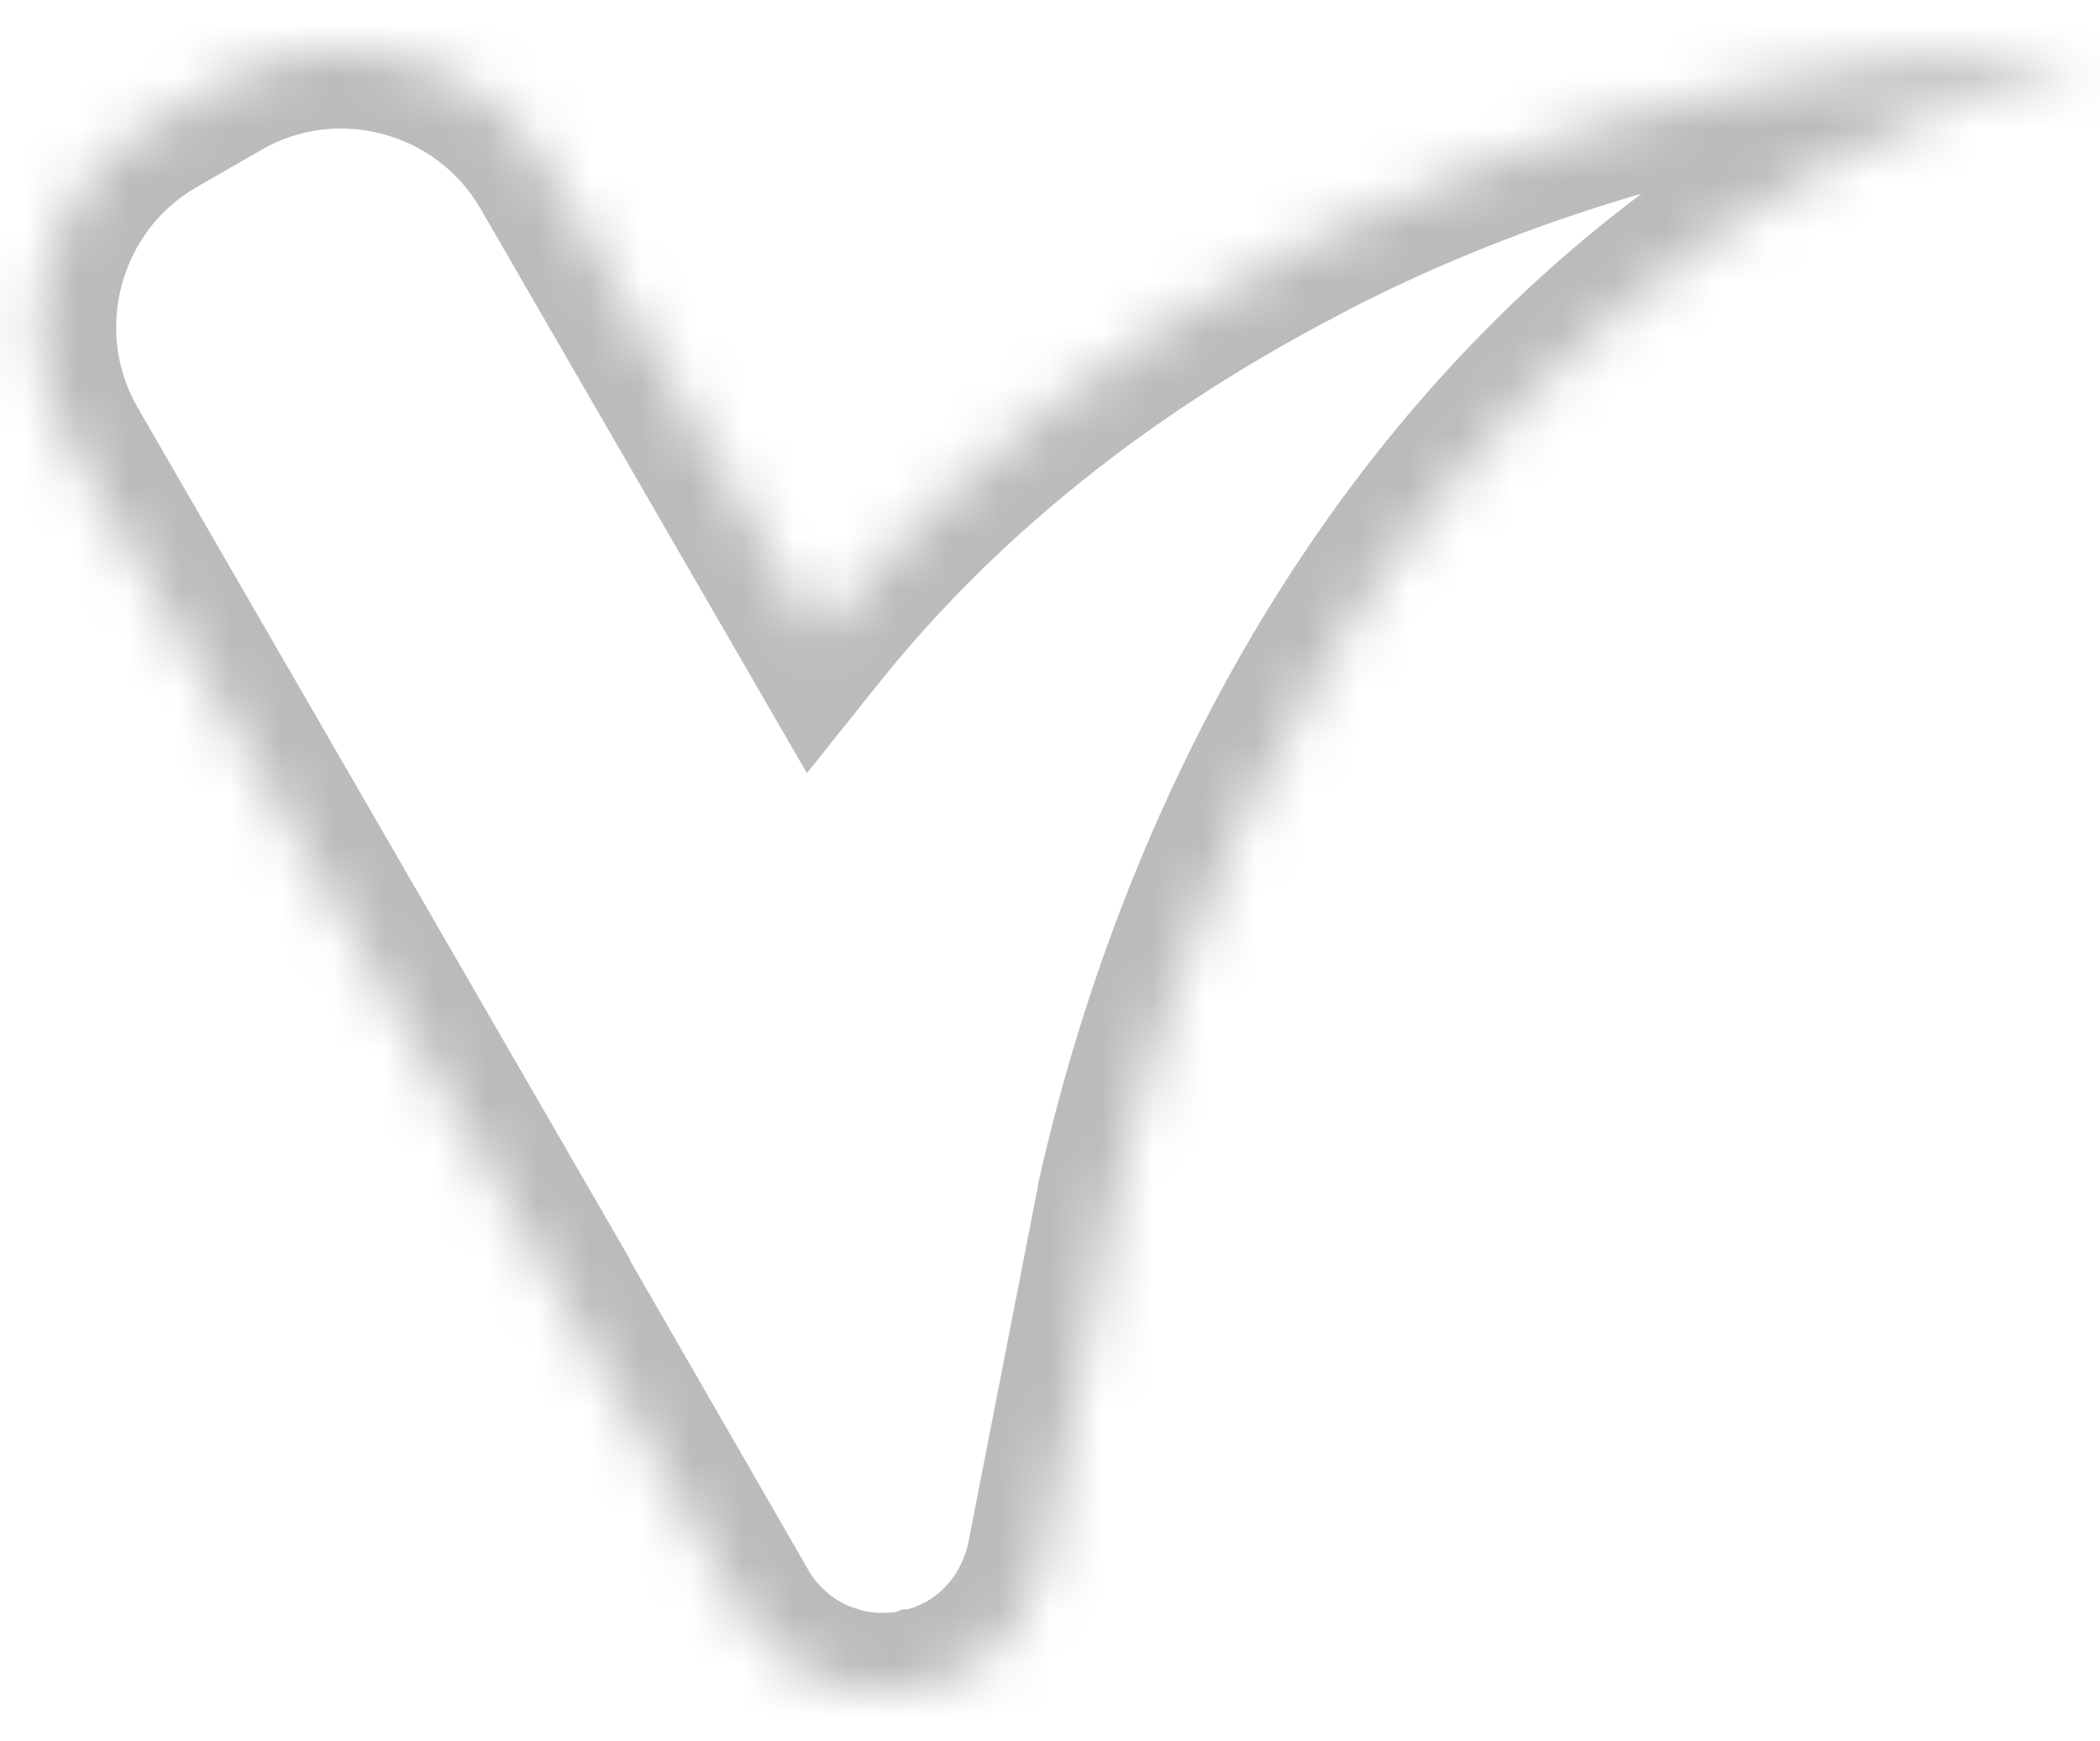 <svg width="41" height="34" viewBox="0 0 41 34" fill="none" xmlns="http://www.w3.org/2000/svg">
<mask id="path-1-inside-1_1538_7" fill="white">
<path d="M1.373 8.712L10.874 25.157C10.883 25.187 10.899 25.214 10.912 25.241L14.507 31.48C14.602 31.635 14.708 31.79 14.825 31.918L14.871 31.964C15.205 32.337 15.618 32.619 16.075 32.796C16.159 32.826 16.246 32.85 16.331 32.883C16.344 32.888 16.355 32.891 16.366 32.894C16.377 32.897 16.39 32.899 16.401 32.905C16.415 32.907 16.428 32.91 16.445 32.916H16.45C16.513 32.929 16.575 32.946 16.64 32.959C16.692 32.967 16.744 32.975 16.798 32.983C16.812 32.983 16.823 32.986 16.836 32.986C16.891 32.994 16.948 33.002 17.005 33.005C17.043 33.008 17.078 33.011 17.116 33.011C17.228 33.011 17.334 33.005 17.445 33.008C17.453 33.008 17.462 33.008 17.467 33.005C17.475 33.002 17.489 33 17.505 33.003H17.511C17.587 32.994 17.663 32.986 17.736 32.975C17.769 32.97 17.801 32.965 17.834 32.959C17.856 32.954 17.878 32.951 17.899 32.943C17.91 32.943 17.924 32.935 17.935 32.935C17.965 32.929 17.997 32.924 18.027 32.916C18.046 32.913 18.065 32.907 18.084 32.902C18.19 32.864 18.296 32.837 18.402 32.796C18.443 32.78 18.484 32.763 18.524 32.747C18.571 32.728 18.614 32.706 18.658 32.684C18.767 32.638 18.87 32.573 18.973 32.511C18.981 32.505 18.992 32.5 19 32.494C19.027 32.475 19.052 32.456 19.079 32.44C19.087 32.434 19.095 32.429 19.104 32.423C19.131 32.404 19.155 32.385 19.18 32.366C19.199 32.353 19.215 32.339 19.231 32.326C19.261 32.307 19.291 32.282 19.318 32.26C19.329 32.249 19.343 32.239 19.354 32.225C19.389 32.195 19.424 32.163 19.46 32.127C19.596 31.994 19.718 31.85 19.832 31.703C19.832 31.703 19.835 31.698 19.838 31.695C19.84 31.692 19.84 31.689 19.843 31.687C19.87 31.649 19.895 31.611 19.919 31.573C20.093 31.298 20.232 31.007 20.324 30.692C20.327 30.681 20.332 30.673 20.335 30.662C20.351 30.61 20.362 30.556 20.376 30.501L21.757 23.433C21.757 23.411 21.762 23.392 21.765 23.371C22.505 20.136 26.052 5.656 40.792 0.997C40.792 0.997 33.67 0.668 25.905 4.561C25.742 4.642 25.582 4.732 25.419 4.816C22.032 6.581 18.663 9.027 15.956 12.417L10.695 3.318C9.415 1.094 6.544 0.331 4.331 1.622L3.069 2.348C0.856 3.628 0.093 6.499 1.373 8.712Z"/>
</mask>
<path d="M1.373 8.712L2.685 7.953L2.685 7.954L1.373 8.712ZM10.874 25.157L12.187 24.398L12.285 24.568L12.337 24.758L10.874 25.157ZM10.912 25.241L9.599 25.998L9.577 25.959L9.557 25.919L10.912 25.241ZM14.507 31.48L13.215 32.273L13.204 32.255L13.193 32.237L14.507 31.48ZM14.825 31.918L13.753 32.99L13.729 32.966L13.706 32.941L14.825 31.918ZM14.871 31.964L15.943 30.892L15.971 30.921L15.999 30.951L14.871 31.964ZM16.075 32.796L15.568 34.224L15.548 34.217L15.528 34.21L16.075 32.796ZM16.331 32.883L16.878 31.469L16.886 31.472L16.894 31.476L16.331 32.883ZM16.401 32.905L16.104 34.391L15.905 34.351L15.723 34.26L16.401 32.905ZM16.445 32.916V34.431H16.199L15.966 34.353L16.445 32.916ZM16.45 32.916V31.4H16.613L16.772 31.434L16.45 32.916ZM16.64 32.959L16.404 34.456L16.368 34.45L16.331 34.443L16.64 32.959ZM16.798 32.983V34.499H16.685L16.573 34.483L16.798 32.983ZM16.836 32.986V31.471H16.949L17.061 31.487L16.836 32.986ZM17.005 33.005L17.077 31.491L17.095 31.492L17.113 31.493L17.005 33.005ZM17.445 33.008V34.524H17.427L17.408 34.523L17.445 33.008ZM17.467 33.005L16.789 31.649L16.886 31.601L16.988 31.567L17.467 33.005ZM17.505 33.003V34.518H17.38L17.256 34.498L17.505 33.003ZM17.511 33.003L17.672 34.51L17.591 34.518H17.511V33.003ZM17.736 32.975L17.985 34.471L17.972 34.473L17.958 34.475L17.736 32.975ZM17.834 32.959L18.202 34.43L18.143 34.444L18.083 34.454L17.834 32.959ZM17.899 32.943L17.367 31.523L17.624 31.427H17.899V32.943ZM17.935 32.935L18.206 34.426L18.071 34.45H17.935V32.935ZM18.027 32.916L17.628 31.453L17.719 31.428L17.813 31.415L18.027 32.916ZM18.084 32.902L18.596 34.329L18.549 34.346L18.5 34.359L18.084 32.902ZM18.402 32.796L18.965 34.203L18.956 34.207L18.946 34.211L18.402 32.796ZM18.524 32.747L19.102 34.149L19.095 34.151L19.087 34.154L18.524 32.747ZM18.658 32.684L17.98 31.329L18.022 31.308L18.065 31.29L18.658 32.684ZM18.973 32.511L19.814 33.772L19.786 33.79L19.758 33.807L18.973 32.511ZM19 32.494L19.869 33.736L19.855 33.746L19.841 33.755L19 32.494ZM19.079 32.44L19.92 33.701L19.89 33.721L19.859 33.74L19.079 32.44ZM19.104 32.423L19.973 33.665L19.959 33.675L19.944 33.685L19.104 32.423ZM19.18 32.366L18.249 31.17L18.273 31.151L18.299 31.133L19.18 32.366ZM19.231 32.326L18.261 31.161L18.336 31.099L18.418 31.047L19.231 32.326ZM19.318 32.26L20.39 33.332L20.331 33.392L20.265 33.444L19.318 32.26ZM19.354 32.225L18.17 31.278L18.262 31.163L18.375 31.068L19.354 32.225ZM19.46 32.127L18.388 31.055L18.393 31.05L18.399 31.045L19.46 32.127ZM19.832 31.703L21.188 32.381L21.121 32.515L21.029 32.634L19.832 31.703ZM19.843 31.687L21.076 32.568L21.004 32.67L20.915 32.759L19.843 31.687ZM19.919 31.573L21.2 32.384L21.194 32.392L19.919 31.573ZM20.324 30.692L21.795 31.059L21.787 31.089L21.779 31.118L20.324 30.692ZM20.335 30.662L18.865 30.294L18.876 30.249L18.89 30.205L20.335 30.662ZM20.376 30.501L21.863 30.792L21.856 30.831L21.846 30.869L20.376 30.501ZM21.757 23.433H23.273V23.58L23.245 23.724L21.757 23.433ZM21.765 23.371L20.261 23.183L20.27 23.107L20.287 23.033L21.765 23.371ZM40.792 0.997L40.862 -0.518L41.249 2.442L40.792 0.997ZM25.905 4.561L26.585 5.916L26.583 5.916L25.905 4.561ZM25.419 4.816L24.719 3.472L24.723 3.47L25.419 4.816ZM15.956 12.417L17.14 13.363L15.754 15.098L14.643 13.176L15.956 12.417ZM10.695 3.318L9.383 4.077L9.381 4.075L10.695 3.318ZM4.331 1.622L5.095 2.931L5.087 2.936L4.331 1.622ZM3.069 2.348L2.31 1.036L2.313 1.034L3.069 2.348ZM2.685 7.954L12.187 24.398L9.562 25.915L0.061 9.47L2.685 7.954ZM12.337 24.758C12.305 24.642 12.266 24.561 12.254 24.535C12.247 24.522 12.242 24.513 12.246 24.519C12.246 24.521 12.258 24.542 12.268 24.563L9.557 25.919C9.561 25.927 9.565 25.934 9.558 25.922C9.554 25.915 9.542 25.892 9.529 25.864C9.503 25.811 9.452 25.701 9.412 25.555L12.337 24.758ZM12.226 24.484L15.82 30.724L13.193 32.237L9.599 25.998L12.226 24.484ZM15.798 30.687C15.873 30.808 15.92 30.87 15.943 30.895L13.706 32.941C13.495 32.71 13.331 32.462 13.215 32.273L15.798 30.687ZM15.896 30.846L15.943 30.892L13.799 33.036L13.753 32.99L15.896 30.846ZM15.999 30.951C16.172 31.145 16.386 31.291 16.622 31.382L15.528 34.21C14.851 33.947 14.238 33.528 13.743 32.977L15.999 30.951ZM16.582 31.367C16.6 31.374 16.614 31.378 16.672 31.397C16.718 31.412 16.794 31.437 16.878 31.469L15.783 34.297C15.784 34.297 15.782 34.296 15.773 34.293C15.764 34.29 15.752 34.286 15.734 34.28C15.706 34.271 15.635 34.248 15.568 34.224L16.582 31.367ZM16.894 31.476C16.803 31.439 16.726 31.422 16.734 31.423L15.998 34.364C15.984 34.361 15.885 34.337 15.768 34.29L16.894 31.476ZM16.734 31.423C16.731 31.423 16.714 31.418 16.732 31.423C16.741 31.425 16.763 31.43 16.789 31.438C16.836 31.451 16.948 31.483 17.079 31.549L15.723 34.26C15.844 34.321 15.944 34.349 15.978 34.359C15.999 34.364 16.014 34.368 16.017 34.369C16.029 34.372 16.006 34.366 15.998 34.364L16.734 31.423ZM16.699 31.418C16.712 31.421 16.809 31.439 16.924 31.478L15.966 34.353C16.048 34.381 16.118 34.394 16.104 34.391L16.699 31.418ZM16.445 31.4H16.45V34.431H16.445V31.4ZM16.772 31.434C16.991 31.482 16.817 31.448 16.95 31.475L16.331 34.443C16.277 34.432 16.227 34.42 16.195 34.412C16.158 34.404 16.143 34.4 16.128 34.397L16.772 31.434ZM16.877 31.462C16.929 31.47 16.975 31.477 17.023 31.485L16.573 34.483C16.512 34.473 16.455 34.464 16.404 34.456L16.877 31.462ZM16.798 31.468C16.852 31.468 16.898 31.471 16.93 31.473C16.946 31.474 16.96 31.476 16.968 31.477C16.977 31.477 16.984 31.478 16.985 31.478C16.987 31.479 16.983 31.478 16.978 31.478C16.972 31.477 16.962 31.476 16.949 31.475C16.923 31.473 16.884 31.471 16.836 31.471V34.502C16.782 34.502 16.737 34.499 16.704 34.497C16.688 34.495 16.675 34.494 16.666 34.493C16.658 34.492 16.651 34.492 16.65 34.491C16.648 34.491 16.652 34.492 16.657 34.492C16.663 34.493 16.673 34.494 16.686 34.495C16.712 34.497 16.751 34.499 16.798 34.499V31.468ZM17.061 31.487C17.073 31.489 17.082 31.49 17.089 31.491C17.096 31.492 17.099 31.493 17.101 31.493C17.102 31.493 17.101 31.493 17.097 31.493C17.093 31.492 17.087 31.492 17.077 31.491L16.933 34.519C16.79 34.513 16.664 34.493 16.611 34.485L17.061 31.487ZM17.113 31.493C17.116 31.494 17.118 31.494 17.12 31.494C17.123 31.494 17.125 31.494 17.127 31.494C17.131 31.495 17.134 31.495 17.137 31.495C17.14 31.495 17.142 31.495 17.143 31.495C17.144 31.495 17.145 31.496 17.145 31.496C17.145 31.496 17.133 31.495 17.116 31.495V34.526C17.013 34.526 16.92 34.519 16.897 34.517L17.113 31.493ZM17.116 31.495C17.153 31.495 17.186 31.494 17.252 31.493C17.311 31.492 17.392 31.491 17.482 31.493L17.408 34.523C17.292 34.52 17.357 34.526 17.116 34.526V31.495ZM17.445 31.492C17.465 31.492 17.397 31.491 17.32 31.498C17.275 31.502 17.205 31.511 17.122 31.53C17.038 31.549 16.921 31.584 16.789 31.649L18.145 34.361C17.893 34.487 17.67 34.51 17.594 34.517C17.545 34.522 17.506 34.523 17.484 34.523C17.472 34.524 17.462 34.524 17.456 34.524C17.451 34.524 17.446 34.524 17.445 34.524V31.492ZM16.988 31.567C17.175 31.505 17.442 31.455 17.754 31.507L17.256 34.498C17.535 34.544 17.775 34.5 17.946 34.443L16.988 31.567ZM17.505 31.487H17.511V34.518H17.505V31.487ZM17.349 31.495C17.431 31.487 17.476 31.482 17.514 31.476L17.958 34.475C17.849 34.491 17.742 34.502 17.672 34.51L17.349 31.495ZM17.487 31.48C17.503 31.477 17.52 31.475 17.536 31.472C17.552 31.469 17.569 31.467 17.585 31.464L18.083 34.454C18.067 34.457 18.051 34.46 18.034 34.462C18.018 34.465 18.002 34.468 17.985 34.471L17.487 31.48ZM17.466 31.488C17.499 31.48 17.526 31.475 17.538 31.472C17.541 31.472 17.543 31.471 17.545 31.471C17.547 31.47 17.547 31.47 17.548 31.47C17.55 31.47 17.547 31.47 17.543 31.471C17.528 31.474 17.457 31.49 17.367 31.523L18.431 34.362C18.32 34.404 18.227 34.425 18.191 34.433C18.179 34.435 18.153 34.441 18.163 34.438C18.164 34.438 18.18 34.435 18.202 34.43L17.466 31.488ZM17.899 31.427C17.807 31.427 17.729 31.436 17.671 31.445C17.612 31.454 17.564 31.465 17.53 31.474C17.497 31.482 17.471 31.49 17.457 31.494C17.45 31.497 17.444 31.498 17.441 31.499C17.439 31.5 17.436 31.501 17.438 31.501C17.438 31.501 17.442 31.499 17.446 31.498C17.451 31.496 17.458 31.494 17.466 31.491C17.483 31.486 17.512 31.477 17.549 31.468C17.585 31.459 17.636 31.447 17.697 31.437C17.759 31.428 17.84 31.419 17.935 31.419V34.45C18.027 34.45 18.105 34.442 18.163 34.433C18.222 34.423 18.27 34.412 18.303 34.404C18.337 34.395 18.363 34.387 18.377 34.383C18.384 34.381 18.39 34.379 18.392 34.378C18.395 34.377 18.398 34.376 18.396 34.377C18.396 34.377 18.392 34.378 18.388 34.379C18.383 34.381 18.376 34.383 18.367 34.386C18.351 34.391 18.322 34.4 18.285 34.41C18.249 34.419 18.198 34.431 18.136 34.44C18.075 34.45 17.994 34.459 17.899 34.459V31.427ZM17.663 31.443C17.669 31.442 17.674 31.441 17.678 31.441C17.682 31.44 17.685 31.439 17.687 31.439C17.692 31.438 17.692 31.438 17.69 31.439C17.688 31.439 17.681 31.44 17.671 31.442C17.661 31.445 17.647 31.448 17.628 31.453L18.426 34.378C18.361 34.396 18.306 34.407 18.272 34.414C18.254 34.417 18.238 34.42 18.228 34.422C18.203 34.426 18.223 34.423 18.206 34.426L17.663 31.443ZM17.813 31.415C17.754 31.423 17.709 31.434 17.688 31.439C17.669 31.444 17.654 31.448 17.668 31.445L18.5 34.359C18.495 34.361 18.461 34.371 18.423 34.38C18.383 34.39 18.319 34.405 18.241 34.416L17.813 31.415ZM17.572 31.475C17.661 31.443 17.749 31.416 17.789 31.404C17.841 31.388 17.854 31.383 17.858 31.381L18.946 34.211C18.845 34.25 18.752 34.279 18.697 34.296C18.631 34.317 18.613 34.322 18.596 34.329L17.572 31.475ZM17.839 31.389C17.86 31.38 17.88 31.372 17.9 31.364C17.921 31.356 17.941 31.348 17.962 31.34L19.087 34.154C19.067 34.163 19.047 34.171 19.026 34.179C19.006 34.187 18.985 34.195 18.965 34.203L17.839 31.389ZM17.947 31.345C17.938 31.349 17.934 31.351 17.94 31.349C17.942 31.347 17.947 31.345 17.954 31.342C17.961 31.338 17.968 31.334 17.98 31.329L19.336 34.04C19.299 34.058 19.207 34.105 19.102 34.149L17.947 31.345ZM18.065 31.29C18.044 31.298 18.041 31.301 18.065 31.288C18.077 31.281 18.091 31.272 18.113 31.26C18.123 31.253 18.134 31.247 18.147 31.239C18.159 31.232 18.174 31.223 18.188 31.214L19.758 33.807C19.699 33.843 19.484 33.98 19.251 34.08L18.065 31.29ZM18.132 31.249C18.149 31.238 18.164 31.229 18.176 31.221C18.188 31.213 18.199 31.207 18.207 31.202C18.215 31.198 18.222 31.194 18.226 31.191C18.23 31.189 18.234 31.187 18.235 31.186C18.236 31.185 18.235 31.186 18.233 31.187C18.231 31.188 18.227 31.191 18.221 31.194C18.215 31.198 18.207 31.203 18.197 31.209C18.187 31.215 18.174 31.223 18.16 31.233L19.841 33.755C19.824 33.767 19.809 33.776 19.797 33.784C19.785 33.791 19.774 33.797 19.767 33.802C19.759 33.807 19.752 33.811 19.747 33.813C19.743 33.816 19.739 33.818 19.739 33.818C19.737 33.819 19.738 33.819 19.74 33.818C19.742 33.816 19.747 33.814 19.752 33.81C19.758 33.807 19.766 33.802 19.776 33.796C19.786 33.79 19.799 33.782 19.814 33.772L18.132 31.249ZM18.131 31.252C18.129 31.254 18.128 31.254 18.134 31.25C18.137 31.248 18.15 31.239 18.162 31.23C18.187 31.212 18.236 31.178 18.299 31.14L19.859 33.74C19.878 33.728 19.892 33.719 19.902 33.712C19.911 33.706 19.917 33.702 19.918 33.702C19.918 33.701 19.917 33.702 19.915 33.703C19.914 33.704 19.913 33.705 19.912 33.706C19.91 33.707 19.908 33.708 19.907 33.71C19.903 33.712 19.897 33.716 19.891 33.721C19.885 33.725 19.878 33.73 19.869 33.736L18.131 31.252ZM18.238 31.179C18.242 31.176 18.246 31.173 18.25 31.171C18.255 31.168 18.259 31.165 18.263 31.162L19.944 33.685C19.94 33.687 19.936 33.69 19.932 33.693C19.928 33.696 19.924 33.698 19.92 33.701L18.238 31.179ZM18.234 31.182C18.229 31.186 18.226 31.188 18.228 31.186C18.229 31.185 18.231 31.184 18.235 31.181C18.239 31.178 18.243 31.175 18.249 31.17L20.11 33.563C20.089 33.579 20.036 33.621 19.973 33.665L18.234 31.182ZM18.299 31.133C18.28 31.146 18.267 31.157 18.26 31.162C18.256 31.165 18.254 31.167 18.255 31.166C18.255 31.166 18.256 31.165 18.261 31.161L20.202 33.49C20.189 33.5 20.132 33.549 20.061 33.6L18.299 31.133ZM18.418 31.047C18.398 31.059 18.383 31.07 18.373 31.077C18.363 31.084 18.356 31.089 18.353 31.091C18.35 31.094 18.35 31.094 18.353 31.091C18.355 31.09 18.357 31.088 18.36 31.086C18.363 31.084 18.367 31.08 18.372 31.077L20.265 33.444C20.261 33.447 20.229 33.473 20.199 33.496C20.166 33.522 20.112 33.562 20.045 33.604L18.418 31.047ZM18.247 31.189C18.27 31.165 18.29 31.147 18.296 31.141C18.297 31.14 18.304 31.134 18.301 31.136C18.301 31.136 18.301 31.136 18.301 31.137C18.301 31.137 18.3 31.137 18.3 31.138C18.299 31.139 18.297 31.14 18.295 31.142C18.288 31.148 18.272 31.164 18.251 31.186C18.23 31.207 18.202 31.239 18.17 31.278L20.537 33.172C20.466 33.261 20.4 33.324 20.377 33.346C20.368 33.354 20.352 33.369 20.358 33.363C20.358 33.363 20.372 33.35 20.39 33.332L18.247 31.189ZM18.375 31.068C18.375 31.067 18.38 31.063 18.388 31.055L20.532 33.199C20.469 33.262 20.403 33.323 20.333 33.382L18.375 31.068ZM18.399 31.045C18.471 30.974 18.547 30.886 18.636 30.773L21.029 32.634C20.889 32.814 20.721 33.014 20.521 33.21L18.399 31.045ZM19.832 31.703C18.476 31.026 18.476 31.025 18.476 31.025C18.476 31.025 18.477 31.025 18.477 31.025C18.477 31.025 18.477 31.025 18.477 31.024C18.477 31.024 18.477 31.024 18.477 31.023C18.478 31.023 18.478 31.022 18.478 31.021C18.479 31.02 18.48 31.018 18.481 31.017C18.482 31.014 18.484 31.01 18.486 31.007C18.489 31 18.493 30.992 18.498 30.984C18.506 30.968 18.519 30.946 18.534 30.92C18.546 30.9 18.626 30.763 18.766 30.623L20.909 32.767C21.047 32.63 21.123 32.497 21.134 32.48C21.148 32.456 21.159 32.435 21.167 32.42C21.172 32.413 21.175 32.405 21.179 32.399C21.18 32.396 21.182 32.392 21.184 32.389C21.184 32.388 21.185 32.386 21.186 32.385C21.186 32.384 21.187 32.383 21.187 32.383C21.187 32.382 21.187 32.382 21.188 32.382C21.188 32.382 21.188 32.381 21.188 32.381C21.188 32.381 21.188 32.381 21.188 32.381C21.188 32.381 21.188 32.381 19.832 31.703ZM18.766 30.623C18.721 30.668 18.68 30.714 18.644 30.761C18.608 30.807 18.578 30.851 18.554 30.889C18.53 30.927 18.512 30.959 18.501 30.98C18.496 30.991 18.491 31 18.489 31.005C18.486 31.009 18.484 31.014 18.485 31.013C18.485 31.013 18.485 31.013 18.485 31.012C18.485 31.012 18.485 31.012 18.485 31.012C18.485 31.012 18.485 31.011 18.486 31.01C18.487 31.009 18.488 31.007 18.489 31.004C18.492 30.998 18.497 30.989 18.502 30.978C18.514 30.957 18.532 30.924 18.556 30.885C18.581 30.846 18.611 30.802 18.648 30.755C18.685 30.707 18.726 30.66 18.771 30.615L20.915 32.759C20.96 32.714 21 32.668 21.037 32.621C21.073 32.575 21.103 32.531 21.127 32.492C21.15 32.454 21.168 32.422 21.179 32.401C21.185 32.391 21.189 32.382 21.192 32.377C21.194 32.372 21.196 32.368 21.196 32.369C21.196 32.369 21.196 32.369 21.196 32.369C21.196 32.369 21.196 32.369 21.196 32.37C21.195 32.37 21.195 32.371 21.195 32.371C21.194 32.373 21.193 32.375 21.191 32.378C21.189 32.383 21.184 32.392 21.178 32.403C21.167 32.425 21.149 32.458 21.125 32.496C21.1 32.536 21.07 32.58 21.033 32.627C20.996 32.674 20.955 32.721 20.909 32.767L18.766 30.623ZM18.61 30.806C18.61 30.806 18.612 30.803 18.617 30.794C18.624 30.784 18.631 30.773 18.644 30.753L21.194 32.392C21.173 32.426 21.129 32.495 21.076 32.568L18.61 30.806ZM18.639 30.761C18.748 30.589 18.822 30.427 18.87 30.265L21.779 31.118C21.641 31.587 21.439 32.007 21.2 32.384L18.639 30.761ZM18.854 30.324C18.872 30.249 18.894 30.188 18.91 30.146C18.917 30.126 18.924 30.109 18.929 30.098C18.931 30.093 18.933 30.088 18.934 30.085C18.935 30.082 18.936 30.08 18.936 30.08C18.937 30.079 18.936 30.08 18.936 30.082C18.935 30.084 18.933 30.087 18.932 30.091C18.928 30.1 18.922 30.114 18.915 30.132C18.901 30.169 18.882 30.225 18.865 30.294L21.806 31.029C21.787 31.105 21.766 31.165 21.75 31.207C21.742 31.228 21.735 31.244 21.731 31.255C21.728 31.261 21.727 31.265 21.725 31.268C21.724 31.271 21.723 31.274 21.723 31.274C21.723 31.275 21.723 31.273 21.724 31.272C21.724 31.27 21.726 31.267 21.728 31.262C21.731 31.254 21.737 31.24 21.744 31.222C21.758 31.185 21.777 31.129 21.795 31.059L18.854 30.324ZM18.89 30.205C18.885 30.219 18.883 30.228 18.882 30.232C18.881 30.235 18.881 30.235 18.883 30.228C18.885 30.22 18.886 30.213 18.89 30.195C18.894 30.18 18.899 30.158 18.905 30.134L21.846 30.869C21.84 30.893 21.845 30.876 21.83 30.937C21.821 30.975 21.805 31.042 21.78 31.118L18.89 30.205ZM18.888 30.211L20.269 23.142L23.245 23.724L21.863 30.792L18.888 30.211ZM20.241 23.433C20.241 23.298 20.258 23.191 20.265 23.153C20.267 23.143 20.268 23.134 20.269 23.131C20.27 23.126 20.269 23.128 20.269 23.129C20.268 23.134 20.265 23.154 20.261 23.183L23.269 23.559C23.264 23.598 23.259 23.629 23.256 23.644C23.256 23.648 23.255 23.651 23.255 23.653C23.255 23.654 23.254 23.655 23.254 23.656C23.254 23.657 23.254 23.657 23.254 23.657C23.254 23.659 23.254 23.656 23.255 23.651C23.258 23.633 23.273 23.547 23.273 23.433H20.241ZM20.287 23.033C21.029 19.789 24.726 4.486 40.336 -0.449L41.249 2.442C27.379 6.827 23.98 20.482 23.243 23.708L20.287 23.033ZM40.792 0.997C40.723 2.511 40.723 2.511 40.723 2.511C40.723 2.511 40.724 2.511 40.724 2.511C40.724 2.511 40.725 2.511 40.725 2.511C40.725 2.511 40.725 2.511 40.724 2.511C40.723 2.511 40.721 2.511 40.716 2.511C40.707 2.51 40.692 2.51 40.67 2.509C40.626 2.508 40.556 2.506 40.461 2.506C40.272 2.505 39.986 2.507 39.616 2.521C38.874 2.549 37.796 2.625 36.481 2.818C33.847 3.206 30.289 4.059 26.585 5.916L25.226 3.206C29.287 1.17 33.172 0.241 36.04 -0.181C37.476 -0.392 38.664 -0.477 39.501 -0.509C39.919 -0.525 40.25 -0.527 40.481 -0.526C40.597 -0.525 40.687 -0.523 40.752 -0.521C40.783 -0.52 40.809 -0.52 40.827 -0.519C40.837 -0.519 40.844 -0.518 40.85 -0.518C40.853 -0.518 40.855 -0.518 40.858 -0.518C40.859 -0.518 40.859 -0.518 40.86 -0.518C40.861 -0.518 40.861 -0.518 40.861 -0.518C40.862 -0.518 40.862 -0.518 40.792 0.997ZM26.583 5.916C26.408 6.004 26.361 6.035 26.115 6.163L24.723 3.47C24.803 3.428 25.077 3.28 25.228 3.205L26.583 5.916ZM26.119 6.161C22.872 7.852 19.686 10.175 17.14 13.363L14.771 11.471C17.64 7.879 21.191 5.309 24.719 3.472L26.119 6.161ZM14.643 13.176L9.383 4.077L12.007 2.56L17.268 11.659L14.643 13.176ZM9.381 4.075C8.52 2.579 6.581 2.064 5.095 2.931L3.567 0.313C6.506 -1.403 10.309 -0.39 12.009 2.562L9.381 4.075ZM5.087 2.936L3.825 3.662L2.313 1.034L3.575 0.308L5.087 2.936ZM3.829 3.66C2.341 4.52 1.823 6.463 2.685 7.953L0.061 9.471C-1.638 6.535 -0.628 2.736 2.31 1.036L3.829 3.66Z" fill="#BBBBBB" mask="url(#path-1-inside-1_1538_7)"/>
</svg>
